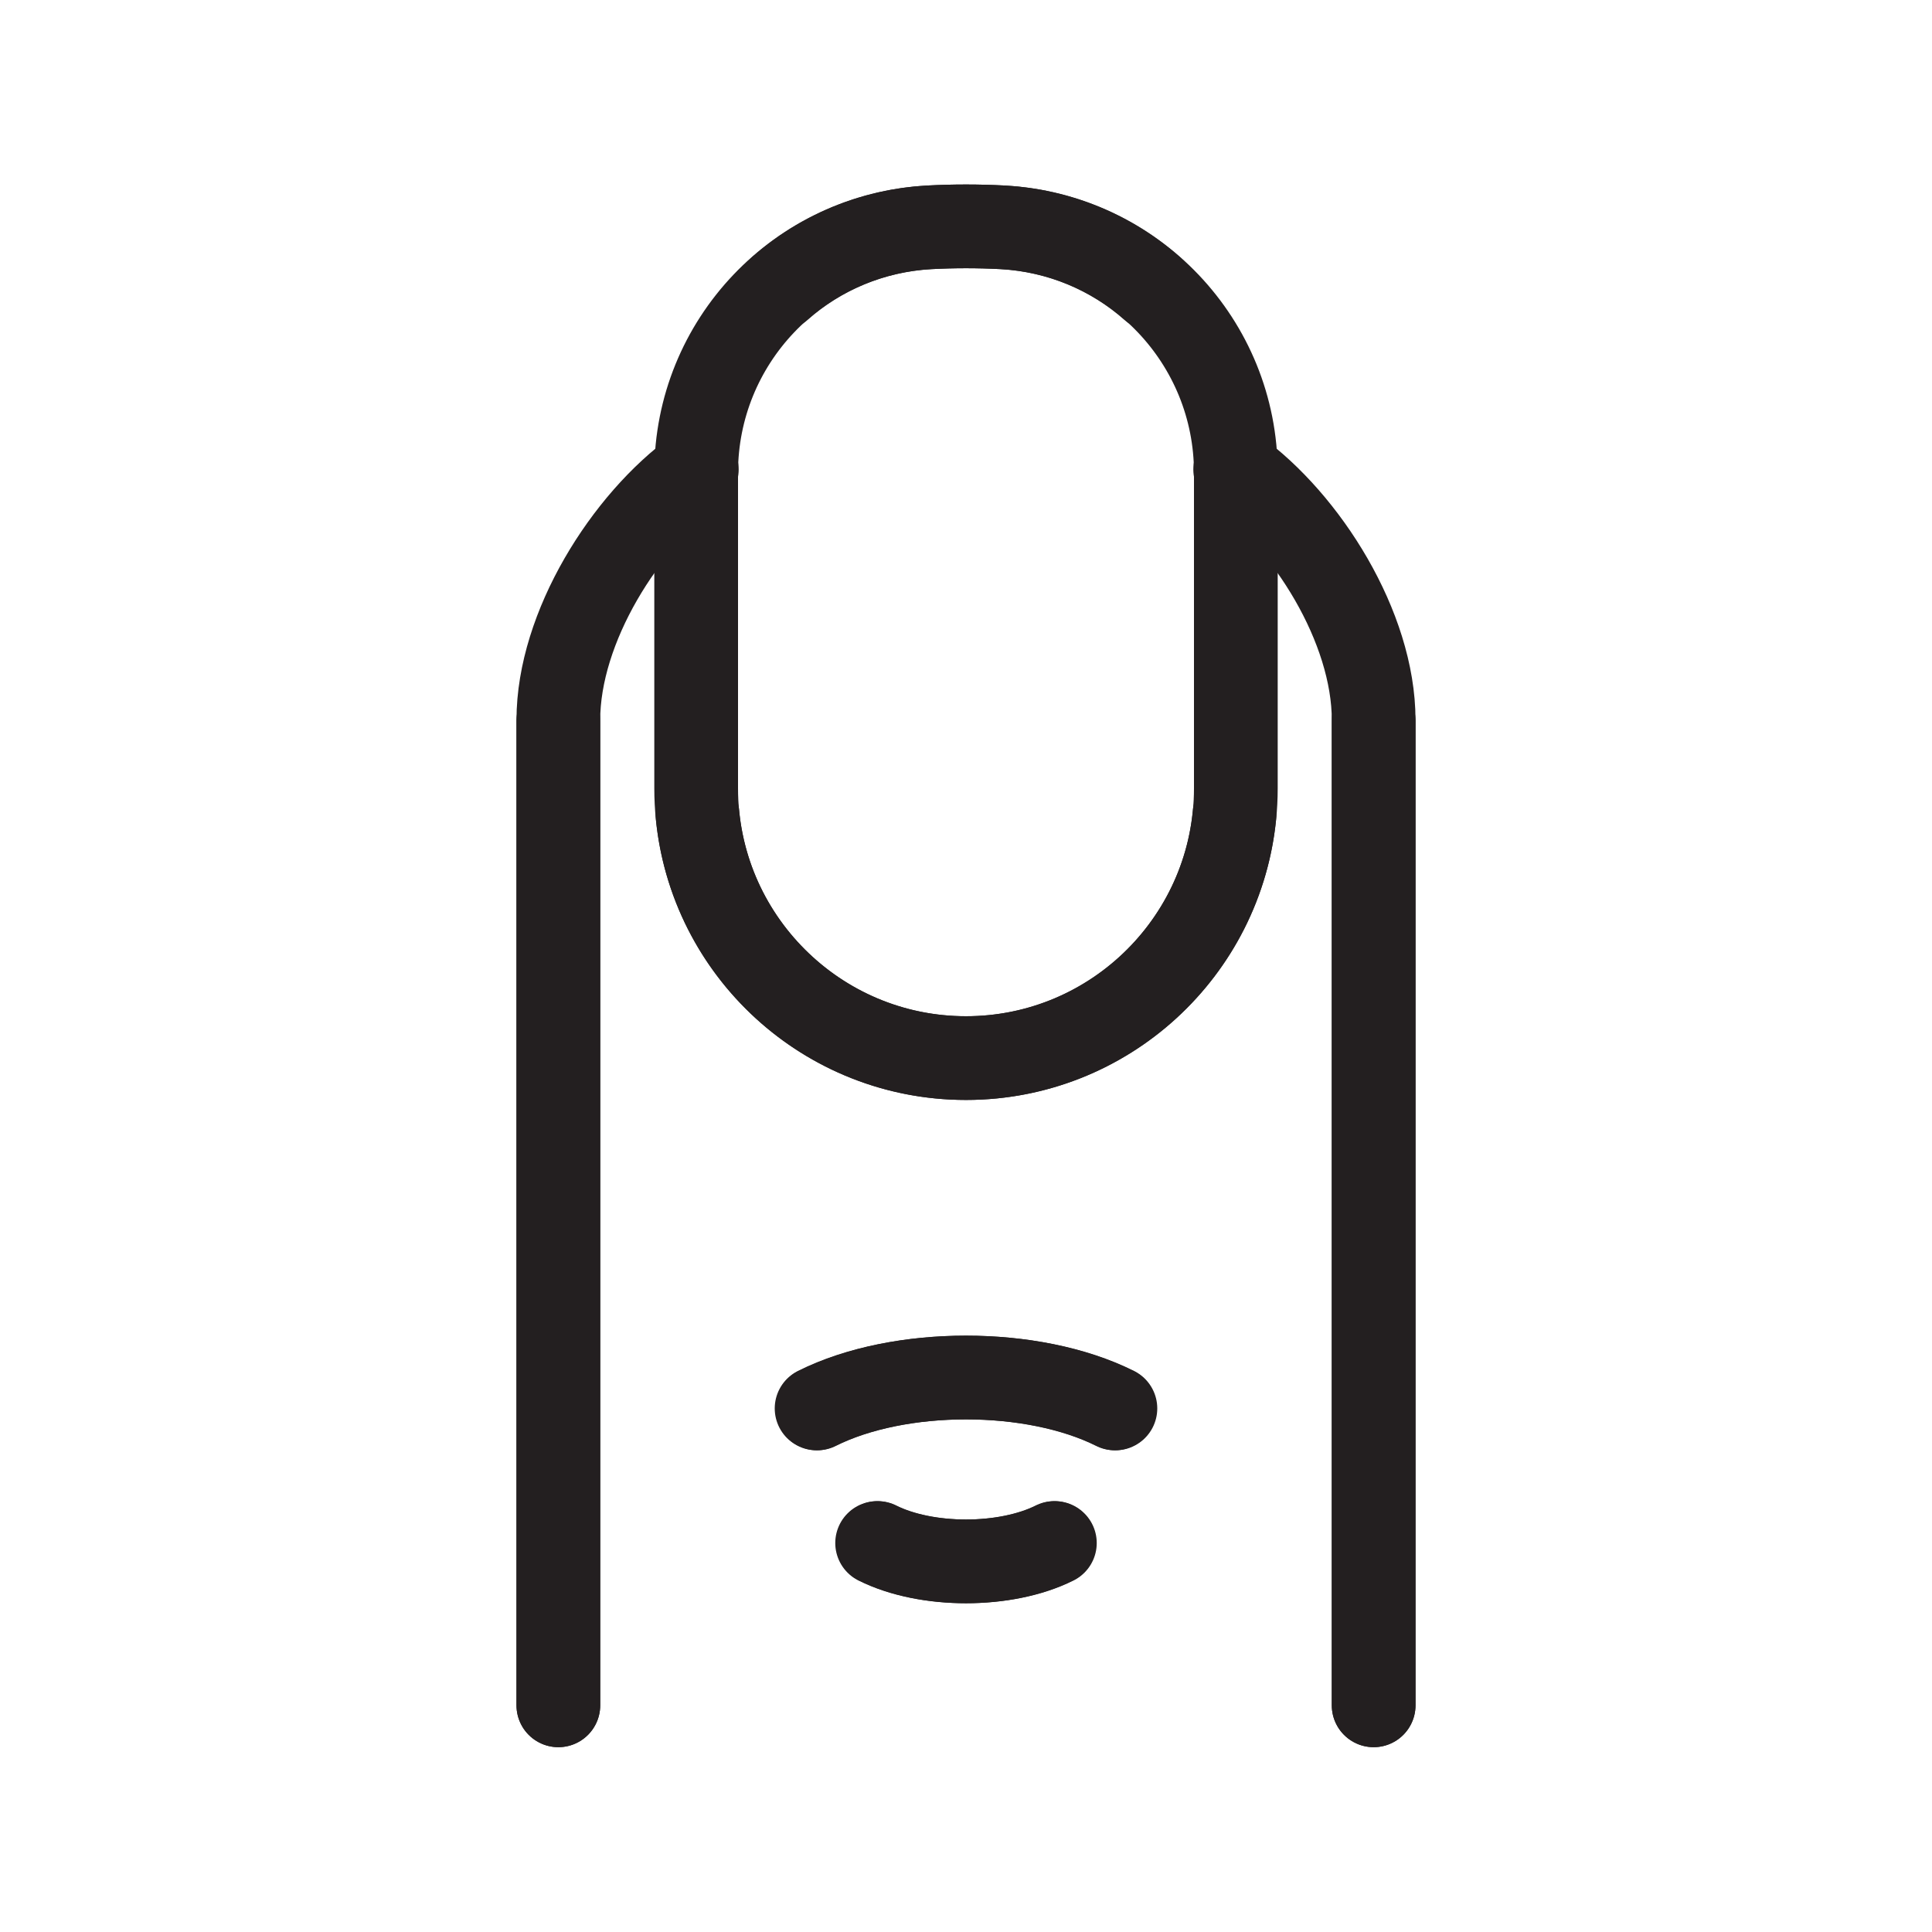 <svg viewBox="0 0 30 30" height="30" width="30" xmlns="http://www.w3.org/2000/svg" id="a"><path stroke-width="1.3" stroke-linejoin="round" stroke-linecap="round" stroke="#231f20" fill="none" d="M19.18,7.29c1.11.8,2.15,2.45,2.15,3.89v15.3"></path><line stroke-width="1.3" stroke-linejoin="round" stroke-linecap="round" stroke="#231f20" fill="none" y2="11.19" x2="8.67" y1="26.48" x1="8.67"></line><path stroke-width="1.3" stroke-linejoin="round" stroke-linecap="round" stroke="#231f20" fill="none" d="M12.11,4.48c.62-.55,1.43-.9,2.32-.95.38-.02.76-.02,1.14,0,2.03.11,3.62,1.78,3.62,3.81v4.9c0,2.31-1.88,4.19-4.19,4.19h0c-2.18,0-3.97-1.66-4.17-3.79"></path><path stroke-width="1.3" stroke-linejoin="round" stroke-linecap="round" stroke="#231f20" fill="none" d="M12.69,21.87c1.28-.64,3.35-.64,4.63,0"></path><path stroke-width="1.3" stroke-linejoin="round" stroke-linecap="round" stroke="#231f20" fill="none" d="M13.62,23.96c.76.38,1.99.38,2.75,0"></path><path stroke-width="1.3" stroke-linejoin="round" stroke-linecap="round" stroke="#231f20" fill="none" d="M10.82,7.29c-1.11.8-2.15,2.45-2.15,3.89v15.3"></path><line stroke-width="1.3" stroke-linejoin="round" stroke-linecap="round" stroke="#231f20" fill="none" y2="11.19" x2="21.33" y1="26.48" x1="21.33"></line><path stroke-width="1.3" stroke-linejoin="round" stroke-linecap="round" stroke="#231f20" fill="none" d="M17.89,4.48c-.62-.55-1.43-.9-2.32-.95-.38-.02-.76-.02-1.14,0-2.03.11-3.62,1.78-3.62,3.81v4.9c0,2.31,1.88,4.19,4.19,4.19h0c2.18,0,3.97-1.66,4.17-3.79"></path><path stroke-width="1.3" stroke-linejoin="round" stroke-linecap="round" stroke="#231f20" fill="none" d="M17.31,21.87c-1.28-.64-3.35-.64-4.63,0"></path><path stroke-width="1.3" stroke-linejoin="round" stroke-linecap="round" stroke="#231f20" fill="none" d="M16.38,23.96c-.76.38-1.99.38-2.75,0"></path></svg>